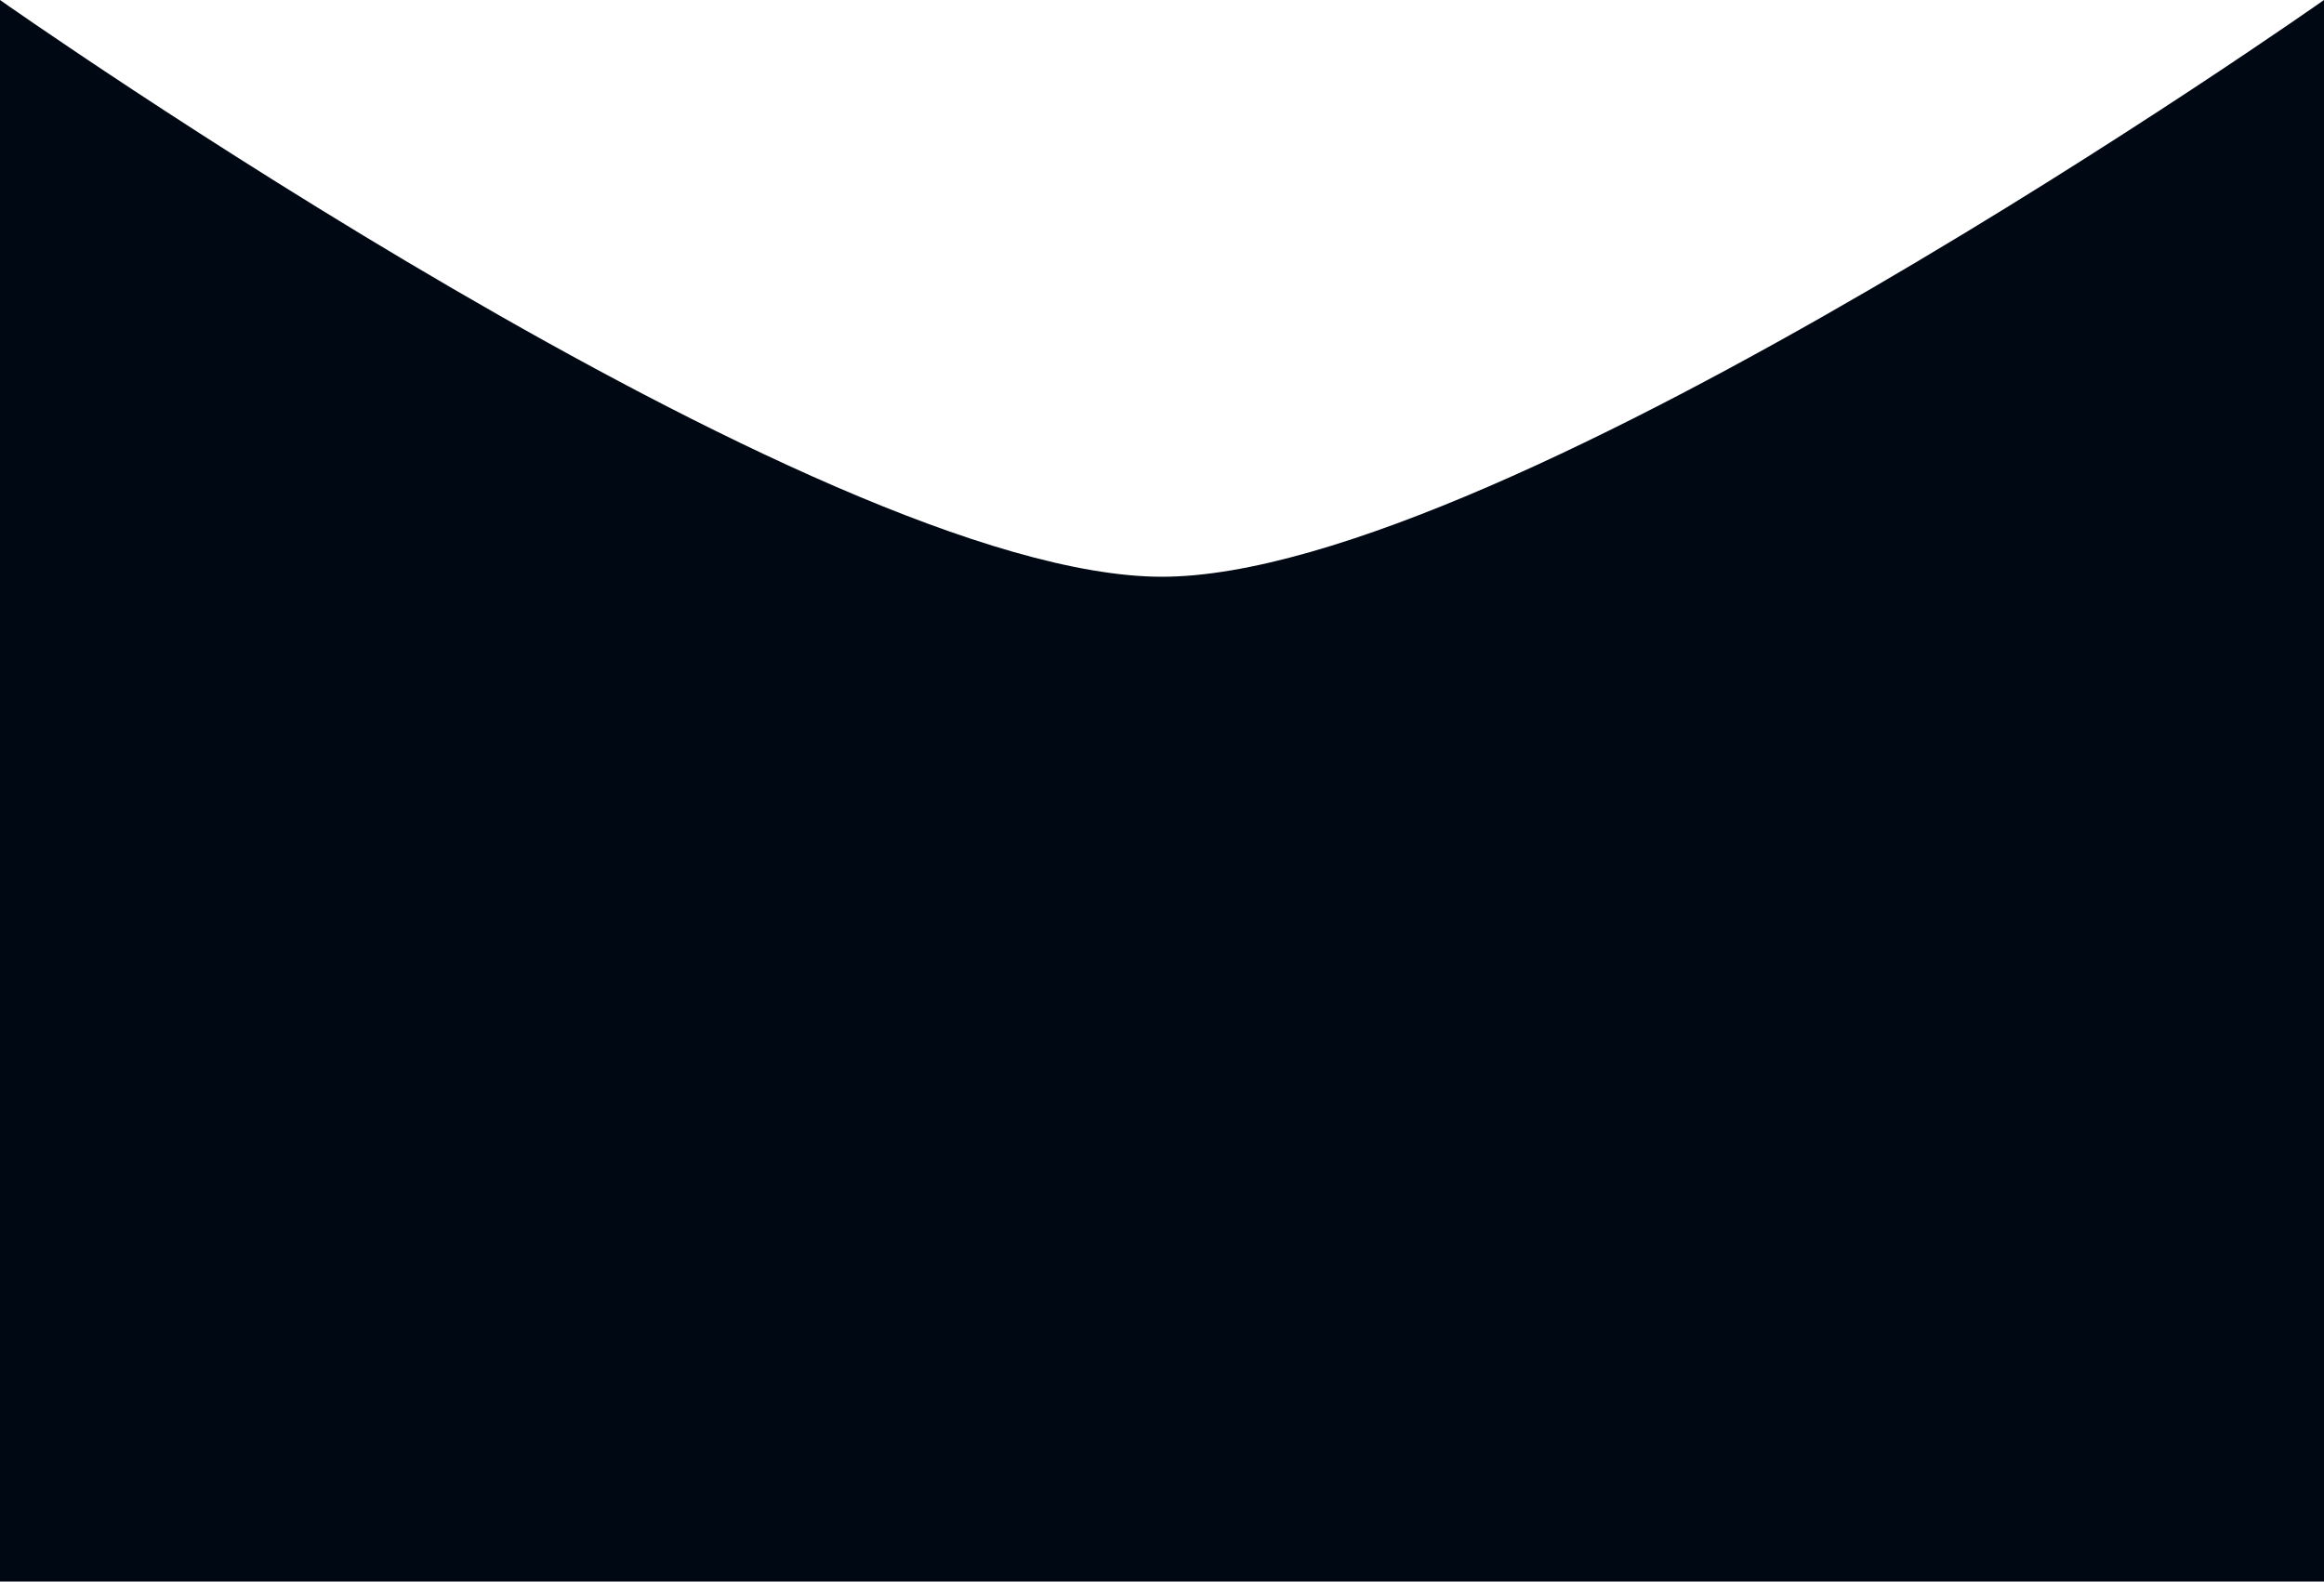 <?xml version="1.0" encoding="UTF-8"?> <svg xmlns="http://www.w3.org/2000/svg" width="3924" height="2671" viewBox="0 0 3924 2671" fill="none"><g filter="url(#filter0_f_40_12)"><path d="M0 0C0 0 1382.6 973.938 1962 973.938C2541.4 973.938 3924 0 3924 0V2671H0V0Z" fill="#000813"></path></g><defs><filter id="filter0_f_40_12" x="-200" y="-200" width="4324" height="3071" filterUnits="userSpaceOnUse" color-interpolation-filters="sRGB"><feFlood flood-opacity="0" result="BackgroundImageFix"></feFlood><feBlend mode="normal" in="SourceGraphic" in2="BackgroundImageFix" result="shape"></feBlend><feGaussianBlur stdDeviation="100" result="effect1_foregroundBlur_40_12"></feGaussianBlur></filter></defs></svg> 